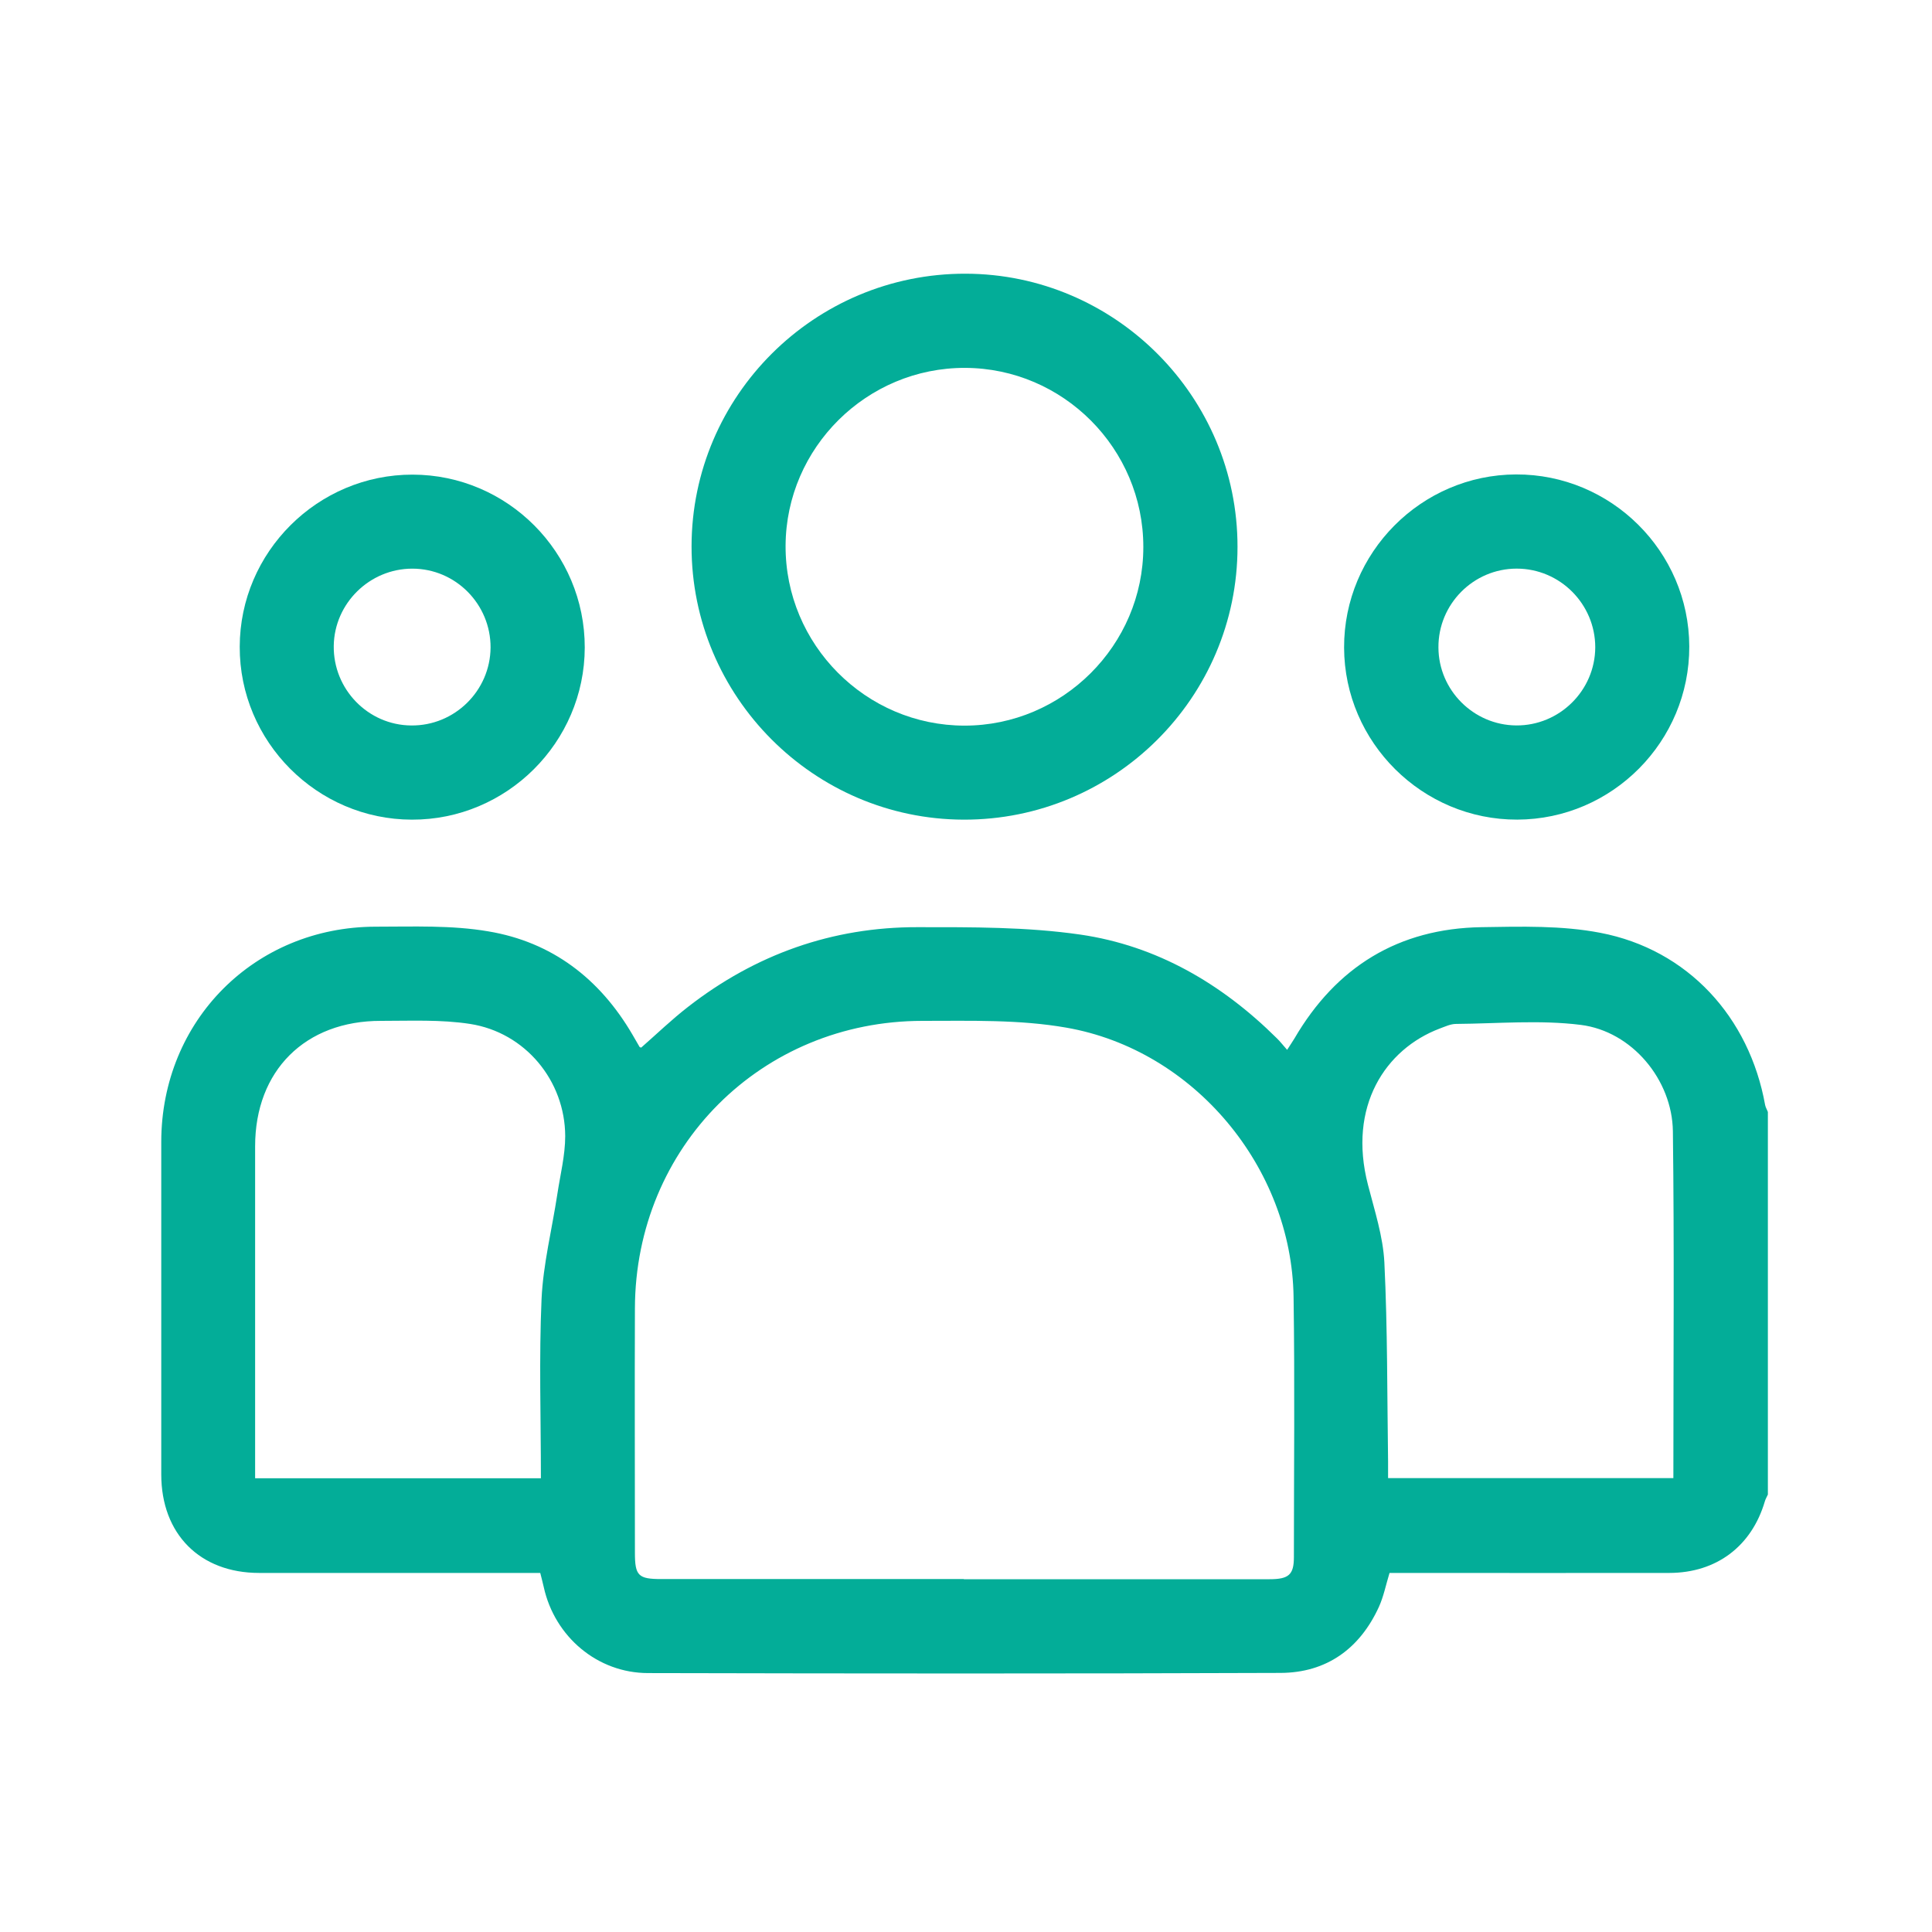 <svg width="60" height="60" viewBox="0 0 60 60" fill="none" xmlns="http://www.w3.org/2000/svg">
<g clip-path="url(#clip0_910_750)">
<path d="M54.903 46.414C54.873 46.484 54.828 46.554 54.808 46.629C54.398 48.019 53.308 48.844 51.848 48.849C49.118 48.854 46.388 48.849 43.663 48.849C43.488 48.849 43.308 48.849 43.153 48.849C43.038 49.229 42.968 49.584 42.823 49.904C42.228 51.204 41.193 51.949 39.768 51.954C33.223 51.979 26.678 51.974 20.128 51.959C18.553 51.959 17.228 50.829 16.888 49.294C16.858 49.154 16.818 49.014 16.778 48.849C16.588 48.849 16.413 48.849 16.233 48.849C13.503 48.849 10.773 48.849 8.048 48.849C6.208 48.849 5.008 47.639 5.008 45.789C5.008 42.344 5.008 38.904 5.008 35.459C5.013 31.694 7.908 28.784 11.668 28.779C12.833 28.779 14.023 28.729 15.163 28.924C17.143 29.254 18.628 30.394 19.643 32.134C19.718 32.259 19.788 32.389 19.863 32.514C19.868 32.524 19.888 32.524 19.913 32.534C20.393 32.114 20.858 31.664 21.368 31.269C23.463 29.639 25.848 28.789 28.498 28.794C30.183 28.794 31.888 28.784 33.548 29.024C35.923 29.369 37.943 30.549 39.648 32.239C39.753 32.339 39.843 32.459 39.973 32.604C40.068 32.454 40.138 32.354 40.198 32.254C41.498 30.024 43.433 28.834 46.013 28.794C47.243 28.774 48.503 28.739 49.698 28.969C52.413 29.489 54.328 31.584 54.818 34.319C54.833 34.394 54.878 34.464 54.903 34.534V46.424V46.414ZM29.933 49.044C33.098 49.044 36.263 49.044 39.428 49.044C40.023 49.044 40.183 48.904 40.183 48.359C40.183 45.664 40.213 42.969 40.173 40.274C40.113 36.254 37.078 32.604 33.113 31.914C31.658 31.659 30.143 31.704 28.653 31.704C23.648 31.704 19.733 35.624 19.718 40.629C19.708 43.159 19.718 45.694 19.718 48.224C19.718 48.934 19.823 49.039 20.533 49.039C23.668 49.039 26.798 49.039 29.933 49.039V49.044ZM16.798 45.904C16.798 44.014 16.738 42.179 16.818 40.349C16.868 39.259 17.143 38.174 17.308 37.089C17.398 36.489 17.553 35.884 17.553 35.284C17.548 33.559 16.308 32.064 14.598 31.799C13.693 31.659 12.753 31.704 11.833 31.704C9.478 31.699 7.923 33.249 7.923 35.599C7.923 38.864 7.923 42.124 7.923 45.389V45.909H16.798V45.904ZM51.968 45.904C51.968 42.274 51.998 38.704 51.953 35.134C51.933 33.534 50.683 32.029 49.093 31.829C47.818 31.669 46.508 31.789 45.218 31.799C45.048 31.799 44.873 31.884 44.708 31.944C43.023 32.584 41.853 34.359 42.483 36.794C42.688 37.594 42.953 38.399 42.993 39.209C43.093 41.264 43.078 43.329 43.108 45.389C43.108 45.559 43.108 45.729 43.108 45.904H51.968Z" fill="#03AD98"/>
<path d="M38.432 16.985C38.432 21.665 34.607 25.47 29.922 25.455C25.267 25.44 21.472 21.63 21.477 16.965C21.482 12.29 25.302 8.49 29.987 8.5C34.642 8.51 38.437 12.325 38.432 16.985ZM35.507 16.985C35.507 13.935 33.022 11.435 29.972 11.425C26.922 11.415 24.412 13.9 24.397 16.945C24.382 20.015 26.887 22.535 29.957 22.535C33.002 22.535 35.507 20.035 35.507 16.99V16.985Z" fill="#03AD98"/>
<path d="M18.16 20.11C18.155 23.055 15.735 25.465 12.79 25.455C9.845 25.45 7.435 23.03 7.445 20.085C7.45 17.14 9.87 14.735 12.815 14.74C15.765 14.745 18.165 17.16 18.16 20.11ZM15.235 20.11C15.24 18.765 14.15 17.66 12.805 17.66C11.48 17.66 10.385 18.735 10.365 20.055C10.345 21.405 11.43 22.52 12.77 22.53C14.115 22.545 15.225 21.455 15.235 20.11Z" fill="#03AD98"/>
<path d="M52.462 20.074C52.472 23.024 50.072 25.444 47.122 25.454C44.177 25.464 41.752 23.059 41.742 20.114C41.732 17.164 44.137 14.744 47.082 14.734C50.032 14.724 52.452 17.124 52.462 20.074ZM47.102 17.659C45.757 17.659 44.662 18.764 44.672 20.109C44.677 21.434 45.762 22.519 47.087 22.529C48.432 22.539 49.537 21.444 49.542 20.104C49.542 18.759 48.447 17.659 47.102 17.659Z" fill="#03AD98"/>
</g>
<defs>
<clipPath id="clip0_910_750">
<rect width="49.905" height="43.475" fill="white" transform="translate(5 8.5)"/>
</clipPath>
</defs>
</svg>

